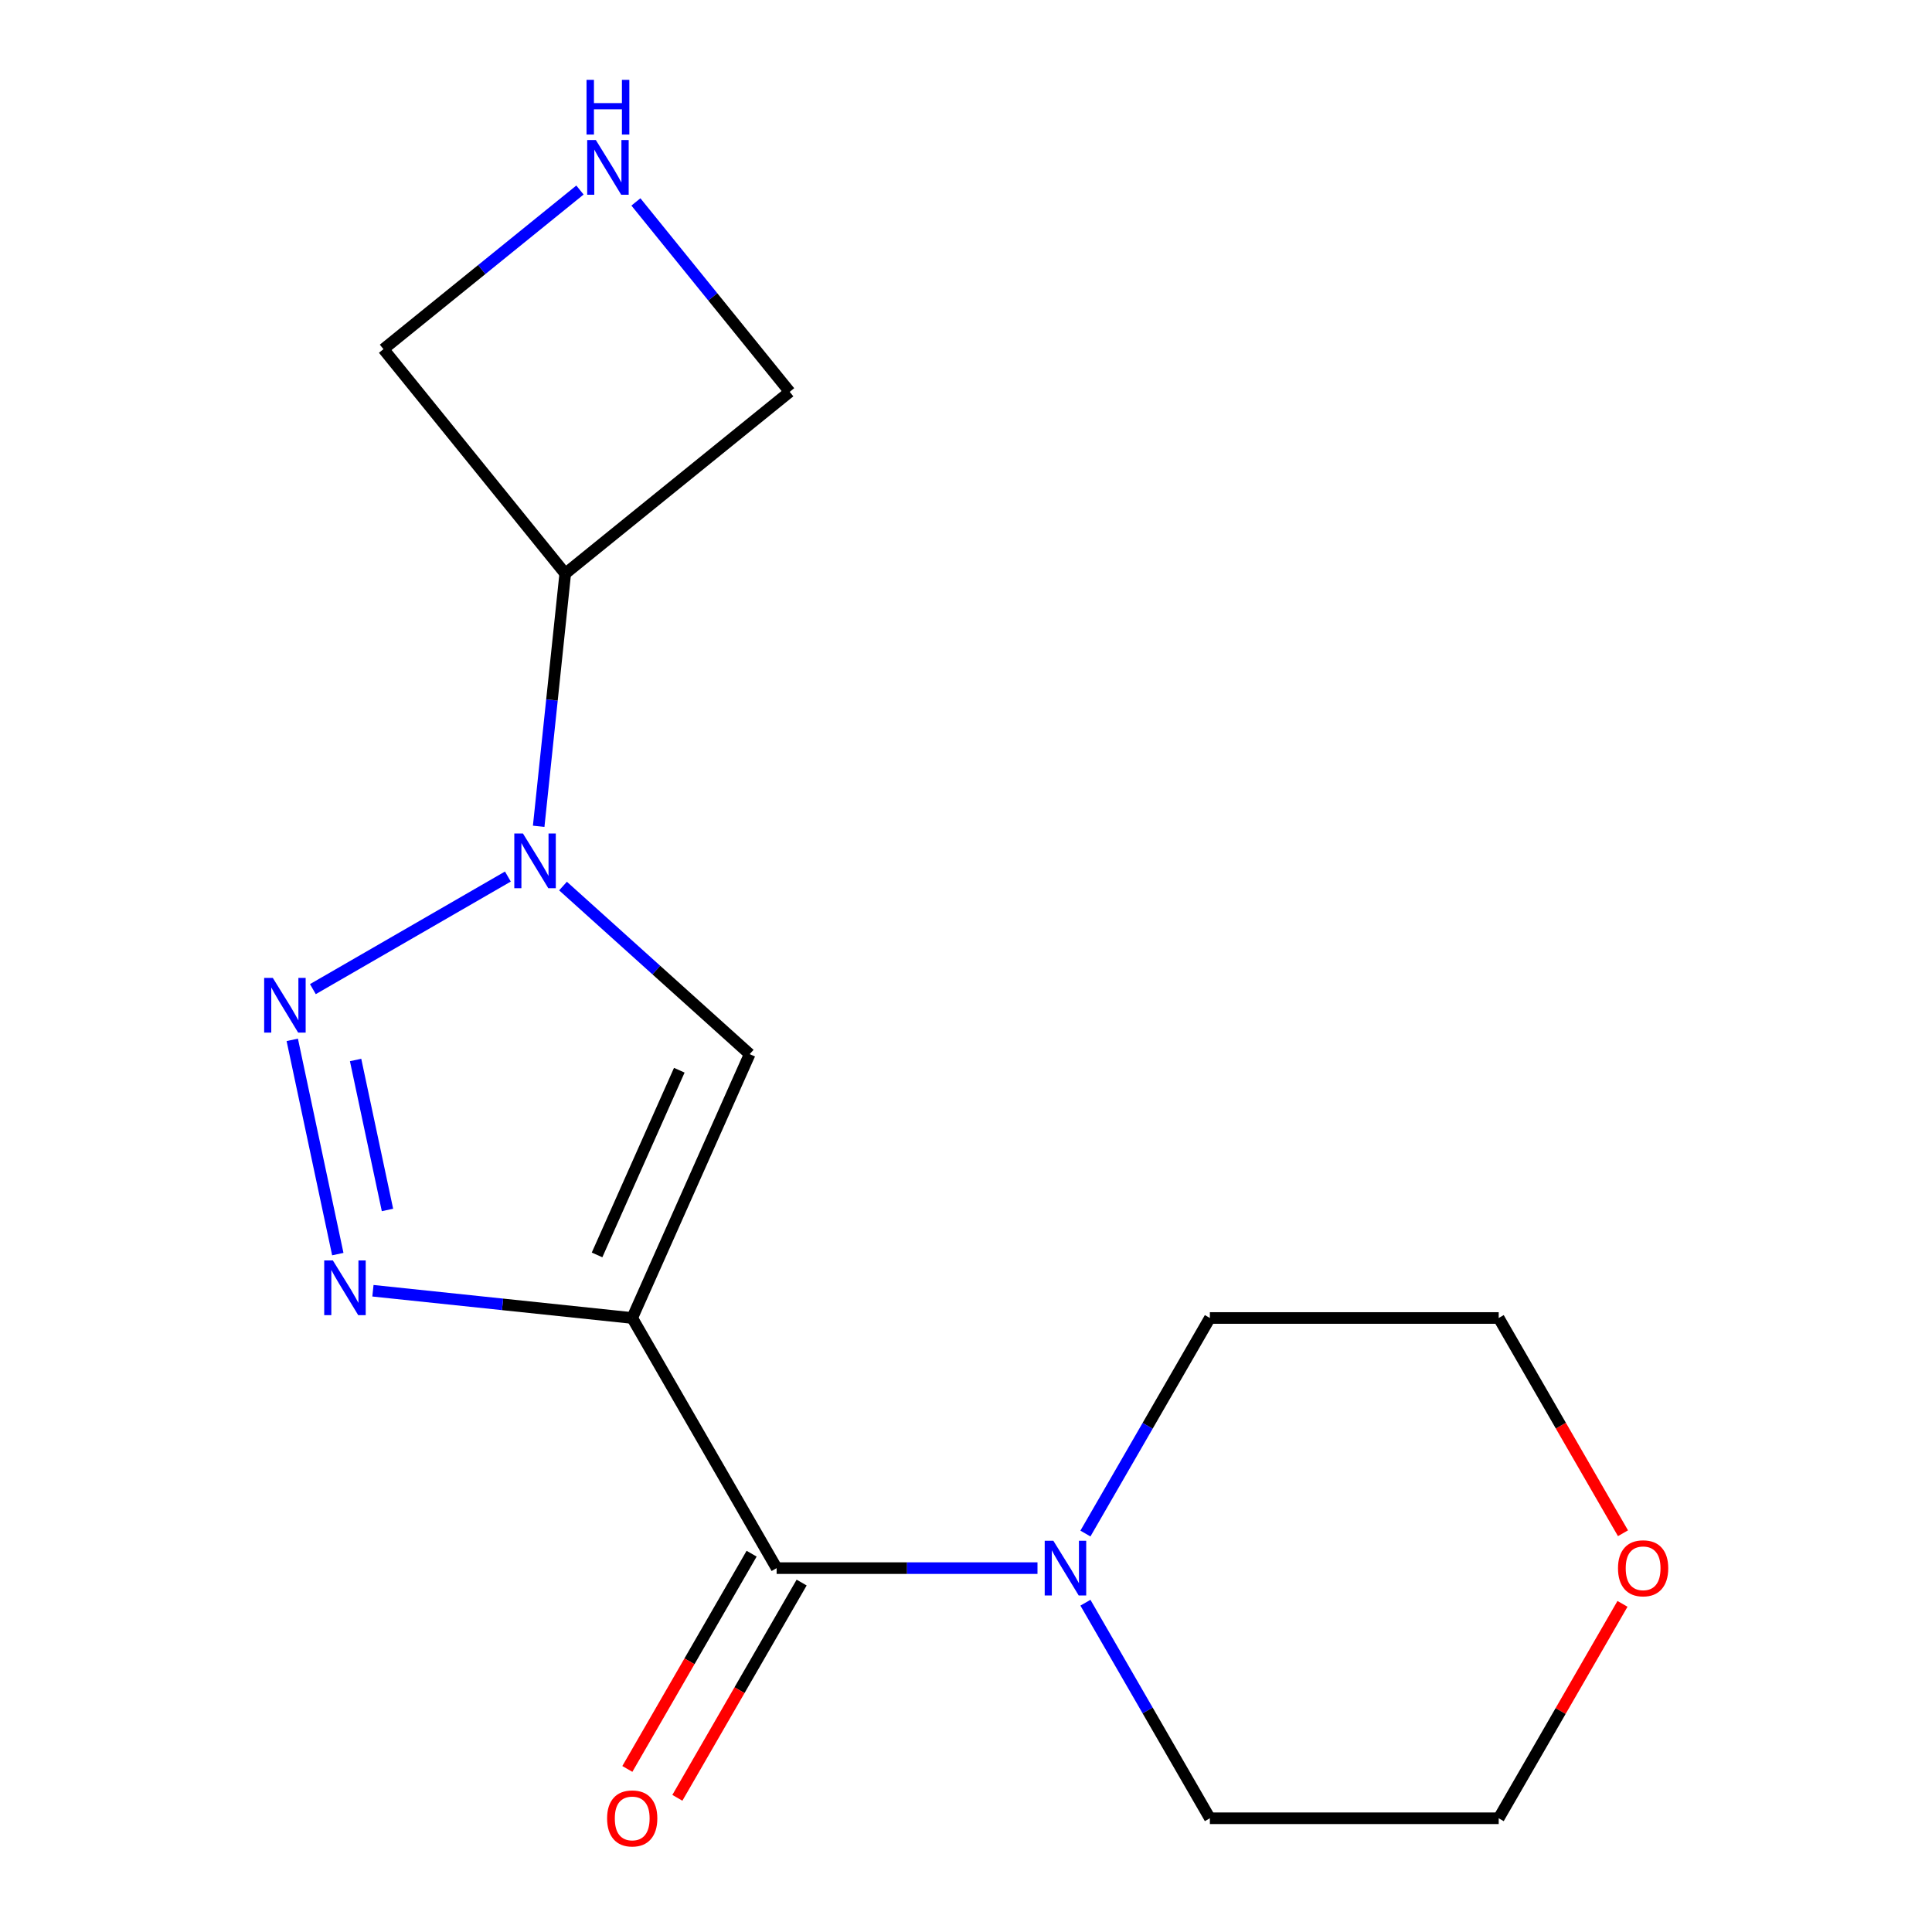 <?xml version='1.0' encoding='iso-8859-1'?>
<svg version='1.1' baseProfile='full'
              xmlns='http://www.w3.org/2000/svg'
                      xmlns:rdkit='http://www.rdkit.org/xml'
                      xmlns:xlink='http://www.w3.org/1999/xlink'
                  xml:space='preserve'
width='1000px' height='1000px' viewBox='0 0 1000 1000'>
<!-- END OF HEADER -->
<rect style='opacity:1.0;fill:#FFFFFF;stroke:none' width='1000' height='1000' x='0' y='0'> </rect>
<path class='bond-2' d='M 327.232,682.191 L 260.13,675.138' style='fill:none;fill-rule:evenodd;stroke:#000000;stroke-width:6px;stroke-linecap:butt;stroke-linejoin:miter;stroke-opacity:1' />
<path class='bond-2' d='M 260.13,675.138 L 193.029,668.086' style='fill:none;fill-rule:evenodd;stroke:#0000FF;stroke-width:6px;stroke-linecap:butt;stroke-linejoin:miter;stroke-opacity:1' />
<path class='bond-3' d='M 327.232,682.191 L 388.038,545.617' style='fill:none;fill-rule:evenodd;stroke:#000000;stroke-width:6px;stroke-linecap:butt;stroke-linejoin:miter;stroke-opacity:1' />
<path class='bond-3' d='M 309.038,649.544 L 351.602,553.942' style='fill:none;fill-rule:evenodd;stroke:#000000;stroke-width:6px;stroke-linecap:butt;stroke-linejoin:miter;stroke-opacity:1' />
<path class='bond-4' d='M 327.232,682.191 L 401.981,811.66' style='fill:none;fill-rule:evenodd;stroke:#000000;stroke-width:6px;stroke-linecap:butt;stroke-linejoin:miter;stroke-opacity:1' />
<path class='bond-0' d='M 151.274,538.23 L 174.845,649.124' style='fill:none;fill-rule:evenodd;stroke:#0000FF;stroke-width:6px;stroke-linecap:butt;stroke-linejoin:miter;stroke-opacity:1' />
<path class='bond-0' d='M 184.056,548.648 L 200.556,626.273' style='fill:none;fill-rule:evenodd;stroke:#0000FF;stroke-width:6px;stroke-linecap:butt;stroke-linejoin:miter;stroke-opacity:1' />
<path class='bond-16' d='M 161.947,511.974 L 262.879,453.7' style='fill:none;fill-rule:evenodd;stroke:#0000FF;stroke-width:6px;stroke-linecap:butt;stroke-linejoin:miter;stroke-opacity:1' />
<path class='bond-1' d='M 291.416,458.619 L 339.727,502.118' style='fill:none;fill-rule:evenodd;stroke:#0000FF;stroke-width:6px;stroke-linecap:butt;stroke-linejoin:miter;stroke-opacity:1' />
<path class='bond-1' d='M 339.727,502.118 L 388.038,545.617' style='fill:none;fill-rule:evenodd;stroke:#000000;stroke-width:6px;stroke-linecap:butt;stroke-linejoin:miter;stroke-opacity:1' />
<path class='bond-6' d='M 278.82,427.686 L 285.693,362.295' style='fill:none;fill-rule:evenodd;stroke:#0000FF;stroke-width:6px;stroke-linecap:butt;stroke-linejoin:miter;stroke-opacity:1' />
<path class='bond-6' d='M 285.693,362.295 L 292.566,296.904' style='fill:none;fill-rule:evenodd;stroke:#000000;stroke-width:6px;stroke-linecap:butt;stroke-linejoin:miter;stroke-opacity:1' />
<path class='bond-5' d='M 401.981,811.66 L 469.491,811.66' style='fill:none;fill-rule:evenodd;stroke:#000000;stroke-width:6px;stroke-linecap:butt;stroke-linejoin:miter;stroke-opacity:1' />
<path class='bond-5' d='M 469.491,811.66 L 537.002,811.66' style='fill:none;fill-rule:evenodd;stroke:#0000FF;stroke-width:6px;stroke-linecap:butt;stroke-linejoin:miter;stroke-opacity:1' />
<path class='bond-8' d='M 389.034,804.186 L 356.872,859.892' style='fill:none;fill-rule:evenodd;stroke:#000000;stroke-width:6px;stroke-linecap:butt;stroke-linejoin:miter;stroke-opacity:1' />
<path class='bond-8' d='M 356.872,859.892 L 324.71,915.598' style='fill:none;fill-rule:evenodd;stroke:#FF0000;stroke-width:6px;stroke-linecap:butt;stroke-linejoin:miter;stroke-opacity:1' />
<path class='bond-8' d='M 414.928,819.135 L 382.766,874.841' style='fill:none;fill-rule:evenodd;stroke:#000000;stroke-width:6px;stroke-linecap:butt;stroke-linejoin:miter;stroke-opacity:1' />
<path class='bond-8' d='M 382.766,874.841 L 350.604,930.547' style='fill:none;fill-rule:evenodd;stroke:#FF0000;stroke-width:6px;stroke-linecap:butt;stroke-linejoin:miter;stroke-opacity:1' />
<path class='bond-12' d='M 561.812,793.763 L 594.021,737.977' style='fill:none;fill-rule:evenodd;stroke:#0000FF;stroke-width:6px;stroke-linecap:butt;stroke-linejoin:miter;stroke-opacity:1' />
<path class='bond-12' d='M 594.021,737.977 L 626.229,682.191' style='fill:none;fill-rule:evenodd;stroke:#000000;stroke-width:6px;stroke-linecap:butt;stroke-linejoin:miter;stroke-opacity:1' />
<path class='bond-13' d='M 561.812,829.558 L 594.021,885.344' style='fill:none;fill-rule:evenodd;stroke:#0000FF;stroke-width:6px;stroke-linecap:butt;stroke-linejoin:miter;stroke-opacity:1' />
<path class='bond-13' d='M 594.021,885.344 L 626.229,941.13' style='fill:none;fill-rule:evenodd;stroke:#000000;stroke-width:6px;stroke-linecap:butt;stroke-linejoin:miter;stroke-opacity:1' />
<path class='bond-10' d='M 292.566,296.904 L 198.483,180.721' style='fill:none;fill-rule:evenodd;stroke:#000000;stroke-width:6px;stroke-linecap:butt;stroke-linejoin:miter;stroke-opacity:1' />
<path class='bond-11' d='M 292.566,296.904 L 408.748,202.821' style='fill:none;fill-rule:evenodd;stroke:#000000;stroke-width:6px;stroke-linecap:butt;stroke-linejoin:miter;stroke-opacity:1' />
<path class='bond-7' d='M 329.143,104.517 L 368.946,153.669' style='fill:none;fill-rule:evenodd;stroke:#0000FF;stroke-width:6px;stroke-linecap:butt;stroke-linejoin:miter;stroke-opacity:1' />
<path class='bond-7' d='M 368.946,153.669 L 408.748,202.821' style='fill:none;fill-rule:evenodd;stroke:#000000;stroke-width:6px;stroke-linecap:butt;stroke-linejoin:miter;stroke-opacity:1' />
<path class='bond-18' d='M 300.188,98.362 L 249.336,139.542' style='fill:none;fill-rule:evenodd;stroke:#0000FF;stroke-width:6px;stroke-linecap:butt;stroke-linejoin:miter;stroke-opacity:1' />
<path class='bond-18' d='M 249.336,139.542 L 198.483,180.721' style='fill:none;fill-rule:evenodd;stroke:#000000;stroke-width:6px;stroke-linecap:butt;stroke-linejoin:miter;stroke-opacity:1' />
<path class='bond-9' d='M 839.797,830.158 L 807.762,885.644' style='fill:none;fill-rule:evenodd;stroke:#FF0000;stroke-width:6px;stroke-linecap:butt;stroke-linejoin:miter;stroke-opacity:1' />
<path class='bond-9' d='M 807.762,885.644 L 775.727,941.13' style='fill:none;fill-rule:evenodd;stroke:#000000;stroke-width:6px;stroke-linecap:butt;stroke-linejoin:miter;stroke-opacity:1' />
<path class='bond-17' d='M 840.051,793.603 L 807.889,737.897' style='fill:none;fill-rule:evenodd;stroke:#FF0000;stroke-width:6px;stroke-linecap:butt;stroke-linejoin:miter;stroke-opacity:1' />
<path class='bond-17' d='M 807.889,737.897 L 775.727,682.191' style='fill:none;fill-rule:evenodd;stroke:#000000;stroke-width:6px;stroke-linecap:butt;stroke-linejoin:miter;stroke-opacity:1' />
<path class='bond-15' d='M 626.229,682.191 L 775.727,682.191' style='fill:none;fill-rule:evenodd;stroke:#000000;stroke-width:6px;stroke-linecap:butt;stroke-linejoin:miter;stroke-opacity:1' />
<path class='bond-14' d='M 626.229,941.13 L 775.727,941.13' style='fill:none;fill-rule:evenodd;stroke:#000000;stroke-width:6px;stroke-linecap:butt;stroke-linejoin:miter;stroke-opacity:1' />
<path  class='atom-1' d='M 141.209 506.172
L 150.489 521.172
Q 151.409 522.652, 152.889 525.332
Q 154.369 528.012, 154.449 528.172
L 154.449 506.172
L 158.209 506.172
L 158.209 534.492
L 154.329 534.492
L 144.369 518.092
Q 143.209 516.172, 141.969 513.972
Q 140.769 511.772, 140.409 511.092
L 140.409 534.492
L 136.729 534.492
L 136.729 506.172
L 141.209 506.172
' fill='#0000FF'/>
<path  class='atom-2' d='M 270.679 431.423
L 279.959 446.423
Q 280.879 447.903, 282.359 450.583
Q 283.839 453.263, 283.919 453.423
L 283.919 431.423
L 287.679 431.423
L 287.679 459.743
L 283.799 459.743
L 273.839 443.343
Q 272.679 441.423, 271.439 439.223
Q 270.239 437.023, 269.879 436.343
L 269.879 459.743
L 266.199 459.743
L 266.199 431.423
L 270.679 431.423
' fill='#0000FF'/>
<path  class='atom-3' d='M 172.292 652.404
L 181.572 667.404
Q 182.492 668.884, 183.972 671.564
Q 185.452 674.244, 185.532 674.404
L 185.532 652.404
L 189.292 652.404
L 189.292 680.724
L 185.412 680.724
L 175.452 664.324
Q 174.292 662.404, 173.052 660.204
Q 171.852 658.004, 171.492 657.324
L 171.492 680.724
L 167.812 680.724
L 167.812 652.404
L 172.292 652.404
' fill='#0000FF'/>
<path  class='atom-6' d='M 545.219 797.5
L 554.499 812.5
Q 555.419 813.98, 556.899 816.66
Q 558.379 819.34, 558.459 819.5
L 558.459 797.5
L 562.219 797.5
L 562.219 825.82
L 558.339 825.82
L 548.379 809.42
Q 547.219 807.5, 545.979 805.3
Q 544.779 803.1, 544.419 802.42
L 544.419 825.82
L 540.739 825.82
L 540.739 797.5
L 545.219 797.5
' fill='#0000FF'/>
<path  class='atom-8' d='M 308.406 72.479
L 317.686 87.479
Q 318.606 88.959, 320.086 91.639
Q 321.566 94.319, 321.646 94.479
L 321.646 72.479
L 325.406 72.479
L 325.406 100.799
L 321.526 100.799
L 311.566 84.399
Q 310.406 82.479, 309.166 80.279
Q 307.966 78.079, 307.606 77.399
L 307.606 100.799
L 303.926 100.799
L 303.926 72.479
L 308.406 72.479
' fill='#0000FF'/>
<path  class='atom-8' d='M 303.586 41.327
L 307.426 41.327
L 307.426 53.367
L 321.906 53.367
L 321.906 41.327
L 325.746 41.327
L 325.746 69.647
L 321.906 69.647
L 321.906 56.567
L 307.426 56.567
L 307.426 69.647
L 303.586 69.647
L 303.586 41.327
' fill='#0000FF'/>
<path  class='atom-9' d='M 314.232 941.21
Q 314.232 934.41, 317.592 930.61
Q 320.952 926.81, 327.232 926.81
Q 333.512 926.81, 336.872 930.61
Q 340.232 934.41, 340.232 941.21
Q 340.232 948.09, 336.832 952.01
Q 333.432 955.89, 327.232 955.89
Q 320.992 955.89, 317.592 952.01
Q 314.232 948.13, 314.232 941.21
M 327.232 952.69
Q 331.552 952.69, 333.872 949.81
Q 336.232 946.89, 336.232 941.21
Q 336.232 935.65, 333.872 932.85
Q 331.552 930.01, 327.232 930.01
Q 322.912 930.01, 320.552 932.81
Q 318.232 935.61, 318.232 941.21
Q 318.232 946.93, 320.552 949.81
Q 322.912 952.69, 327.232 952.69
' fill='#FF0000'/>
<path  class='atom-10' d='M 837.476 811.74
Q 837.476 804.94, 840.836 801.14
Q 844.196 797.34, 850.476 797.34
Q 856.756 797.34, 860.116 801.14
Q 863.476 804.94, 863.476 811.74
Q 863.476 818.62, 860.076 822.54
Q 856.676 826.42, 850.476 826.42
Q 844.236 826.42, 840.836 822.54
Q 837.476 818.66, 837.476 811.74
M 850.476 823.22
Q 854.796 823.22, 857.116 820.34
Q 859.476 817.42, 859.476 811.74
Q 859.476 806.18, 857.116 803.38
Q 854.796 800.54, 850.476 800.54
Q 846.156 800.54, 843.796 803.34
Q 841.476 806.14, 841.476 811.74
Q 841.476 817.46, 843.796 820.34
Q 846.156 823.22, 850.476 823.22
' fill='#FF0000'/>
</svg>
